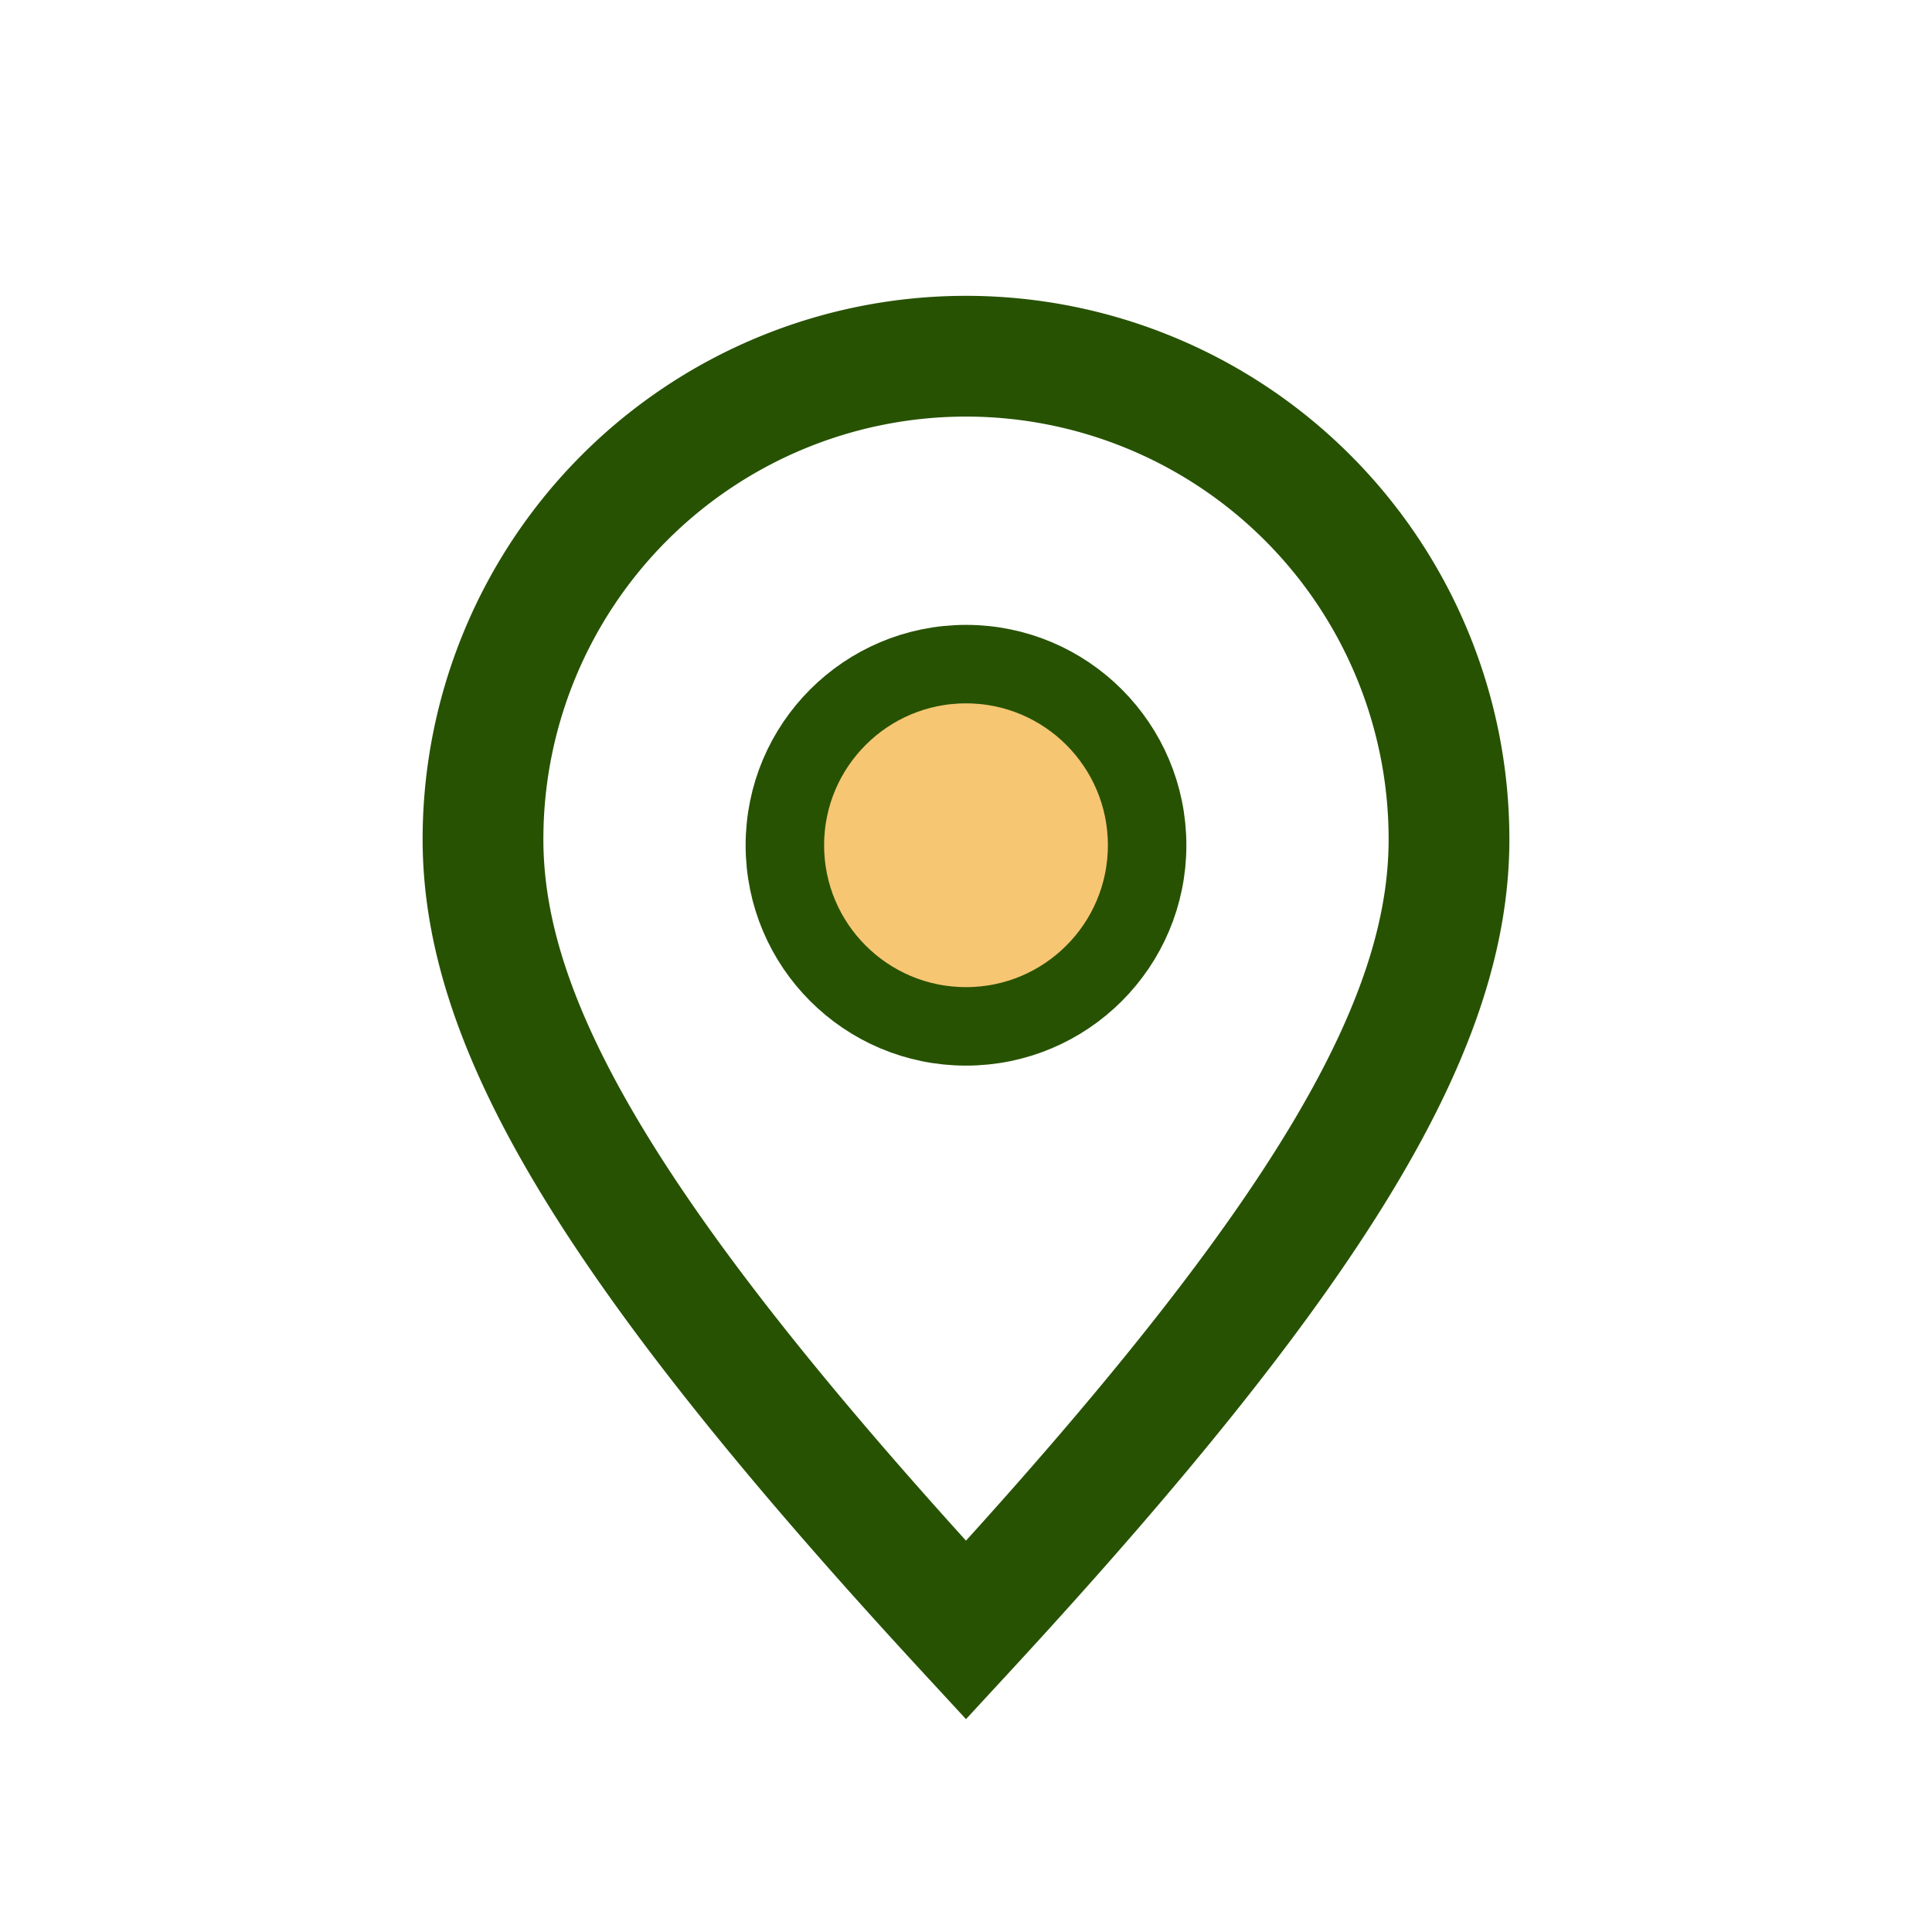 <?xml version="1.0" encoding="UTF-8"?>
<svg xmlns="http://www.w3.org/2000/svg" width="32" height="32" viewBox="0 0 32 32"><path d="M16 27c-6-6.5-8-10.1-8-13.1A8 8 0 1 1 24 13.9c0 3-2 6.6-8 13.1z" fill="none" stroke="#275202" stroke-width="2"/><circle cx="16" cy="14" r="3" fill="#F7C673" stroke="#275202" stroke-width="1.3"/></svg>